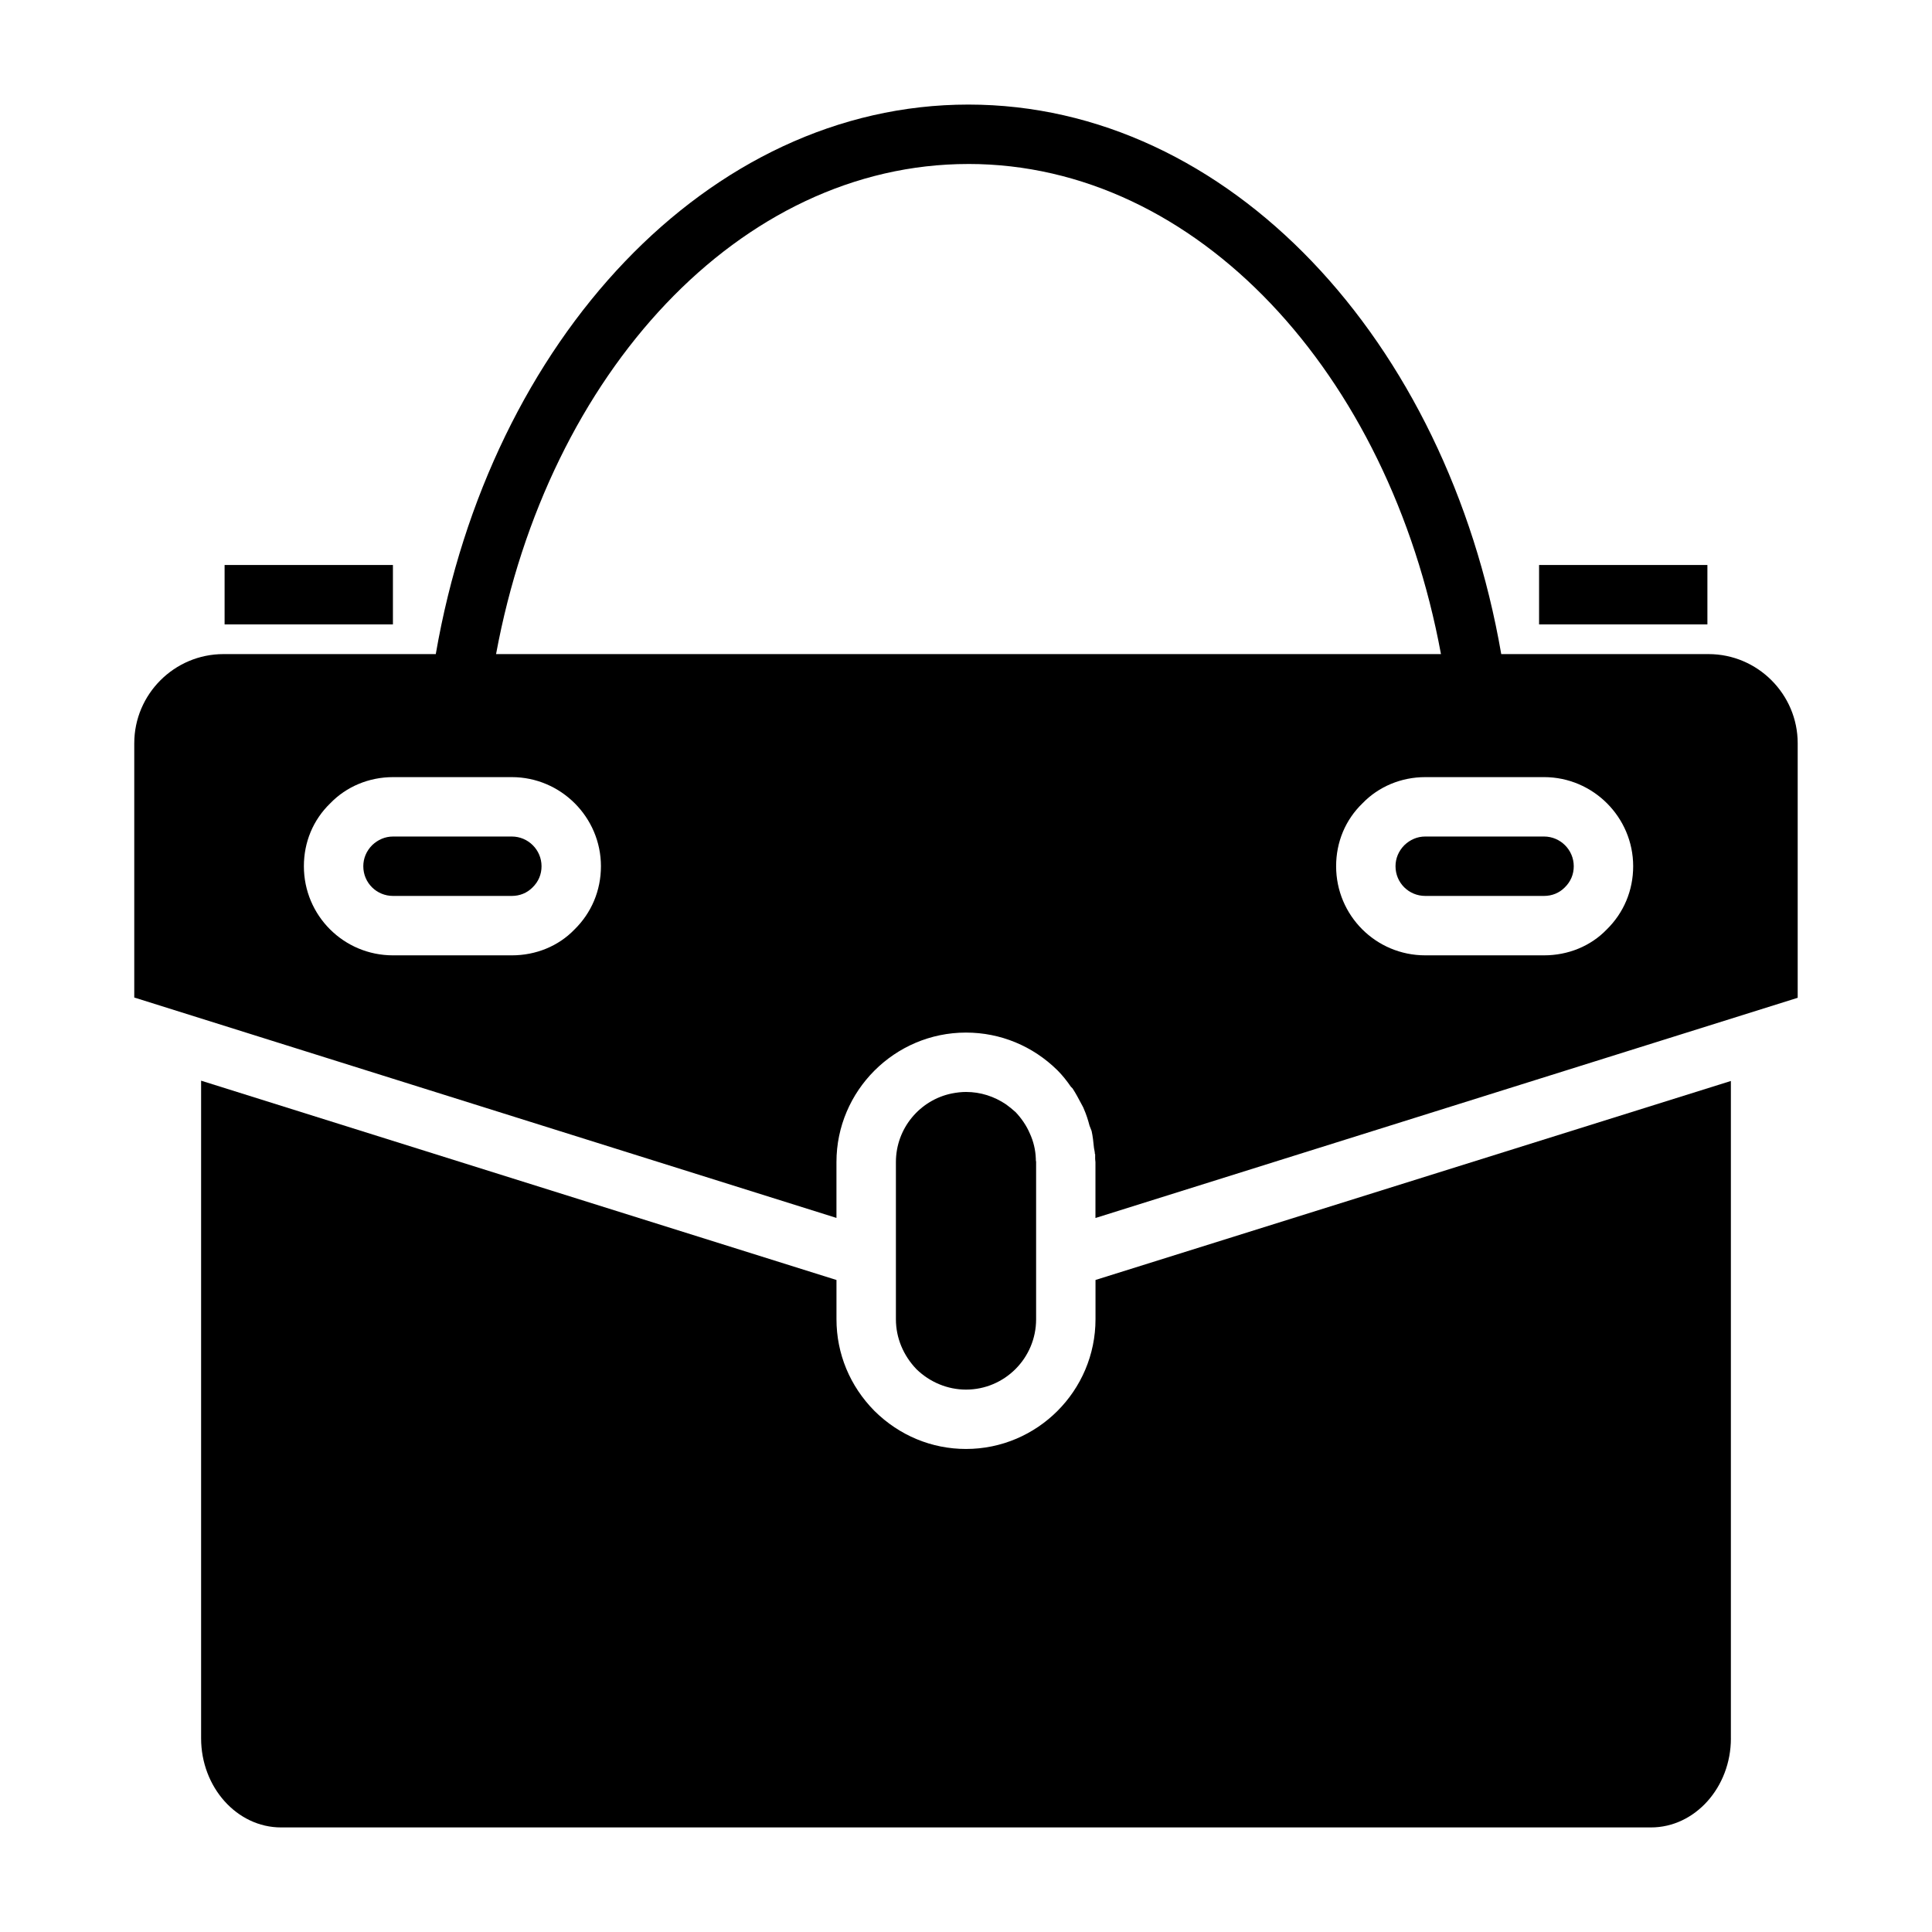 <?xml version="1.0" encoding="UTF-8"?>
<!-- Uploaded to: SVG Repo, www.svgrepo.com, Generator: SVG Repo Mixer Tools -->
<svg fill="#000000" width="800px" height="800px" version="1.1" viewBox="144 144 512 512" xmlns="http://www.w3.org/2000/svg">
 <g>
  <path d="m203.52 293.73h44.609v15.742h-44.609z"/>
  <path d="m551.87 293.73h44.609v15.742h-44.609z"/>
  <path d="m418.58 493.61v-41.73c-0.078-0.309-0.078-0.465-0.078-0.859-0.078-2.273-0.629-4.566-1.574-6.613-0.867-2.047-2.203-4.016-3.777-5.676-0.789-0.707-1.652-1.418-2.519-2.047-3.148-2.125-6.769-3.305-10.629-3.305-1.258 0-2.519 0.156-3.777 0.402-8.422 1.723-14.801 9.211-14.801 18.176v41.652c0 4.953 1.969 9.613 5.434 13.227 3.543 3.457 8.266 5.422 13.145 5.422 10.23 0 18.578-8.336 18.578-18.648z"/>
  <path d="m602.7 604.67v-174.2l-168.38 52.734v10.391c0 18.973-15.43 34.395-34.32 34.395-9.055 0-17.633-3.535-24.246-10.066-6.535-6.613-10.078-15.191-10.078-24.324v-10.391l-168.38-52.82v174.28c0 12.988 9.523 23.617 21.176 23.617h363.06c11.652 0 21.176-10.629 21.176-23.617z"/>
  <path d="m248.15 381.43h31.488c2.125 0 4.016-0.789 5.434-2.195 1.652-1.582 2.441-3.551 2.441-5.676 0-4.336-3.543-7.871-7.871-7.871h-31.488c-2.125 0-4.016 0.859-5.512 2.273-1.574 1.582-2.363 3.551-2.363 5.598-0.004 4.406 3.539 7.871 7.871 7.871z"/>
  <path d="m179.58 340.96v67.391l186.09 58.41v-14.805c0-18.879 15.43-34.312 34.32-34.312 9.133 0 17.711 3.551 24.246 9.996 1.34 1.34 2.519 2.844 3.543 4.336 0.156 0.156 0.316 0.309 0.473 0.48 0.867 1.34 1.574 2.676 2.281 4.016 0.234 0.48 0.551 0.938 0.707 1.418 0.629 1.418 1.102 2.906 1.496 4.418 0.156 0.465 0.395 0.938 0.551 1.418 0.316 1.418 0.473 2.906 0.629 4.488 0.078 0.551 0.234 1.016 0.234 1.566 0.078 0.078 0 0.078 0.078 0.078v0.078 1.18c0 0.324 0.078 0.629 0.078 0.859v14.809l186.1-58.359v-67.465c0-12.988-10.629-23.617-23.617-23.617h-54.945c-14.406-83.203-72.188-145.63-141.22-145.63-68.957 0-126.74 62.426-141.14 145.63h-56.285c-12.988 0-23.617 10.625-23.617 23.613zm365.58 8.984h8.031c12.988 0 23.617 10.629 23.617 23.617 0 6.453-2.519 12.359-7.008 16.758-4.25 4.418-10.234 6.856-16.609 6.856h-31.488c-13.066 0-23.617-10.547-23.617-23.617 0-6.383 2.441-12.289 7.008-16.695 4.25-4.402 10.234-6.918 16.609-6.918zm-144.53-162.49c60.535 0 111.47 55.426 125.24 129.89l-250.41 0.004c13.773-74.465 64.629-129.89 125.16-129.89zm-169.09 169.41c4.25-4.402 10.234-6.918 16.609-6.918h31.488c12.988 0 23.617 10.629 23.617 23.617 0 6.453-2.519 12.359-7.008 16.758-4.25 4.418-10.234 6.856-16.609 6.856h-31.488c-13.066 0-23.617-10.547-23.617-23.617 0-6.383 2.441-12.285 7.008-16.695z"/>
  <path d="m516.19 367.96c-1.574 1.582-2.363 3.551-2.363 5.598 0 4.418 3.543 7.871 7.871 7.871h31.488c2.125 0 4.016-0.789 5.434-2.195 1.652-1.582 2.441-3.551 2.441-5.676 0-4.336-3.543-7.871-7.871-7.871h-31.488c-2.129-0.004-4.019 0.855-5.512 2.273z"/>
 </g>
</svg>